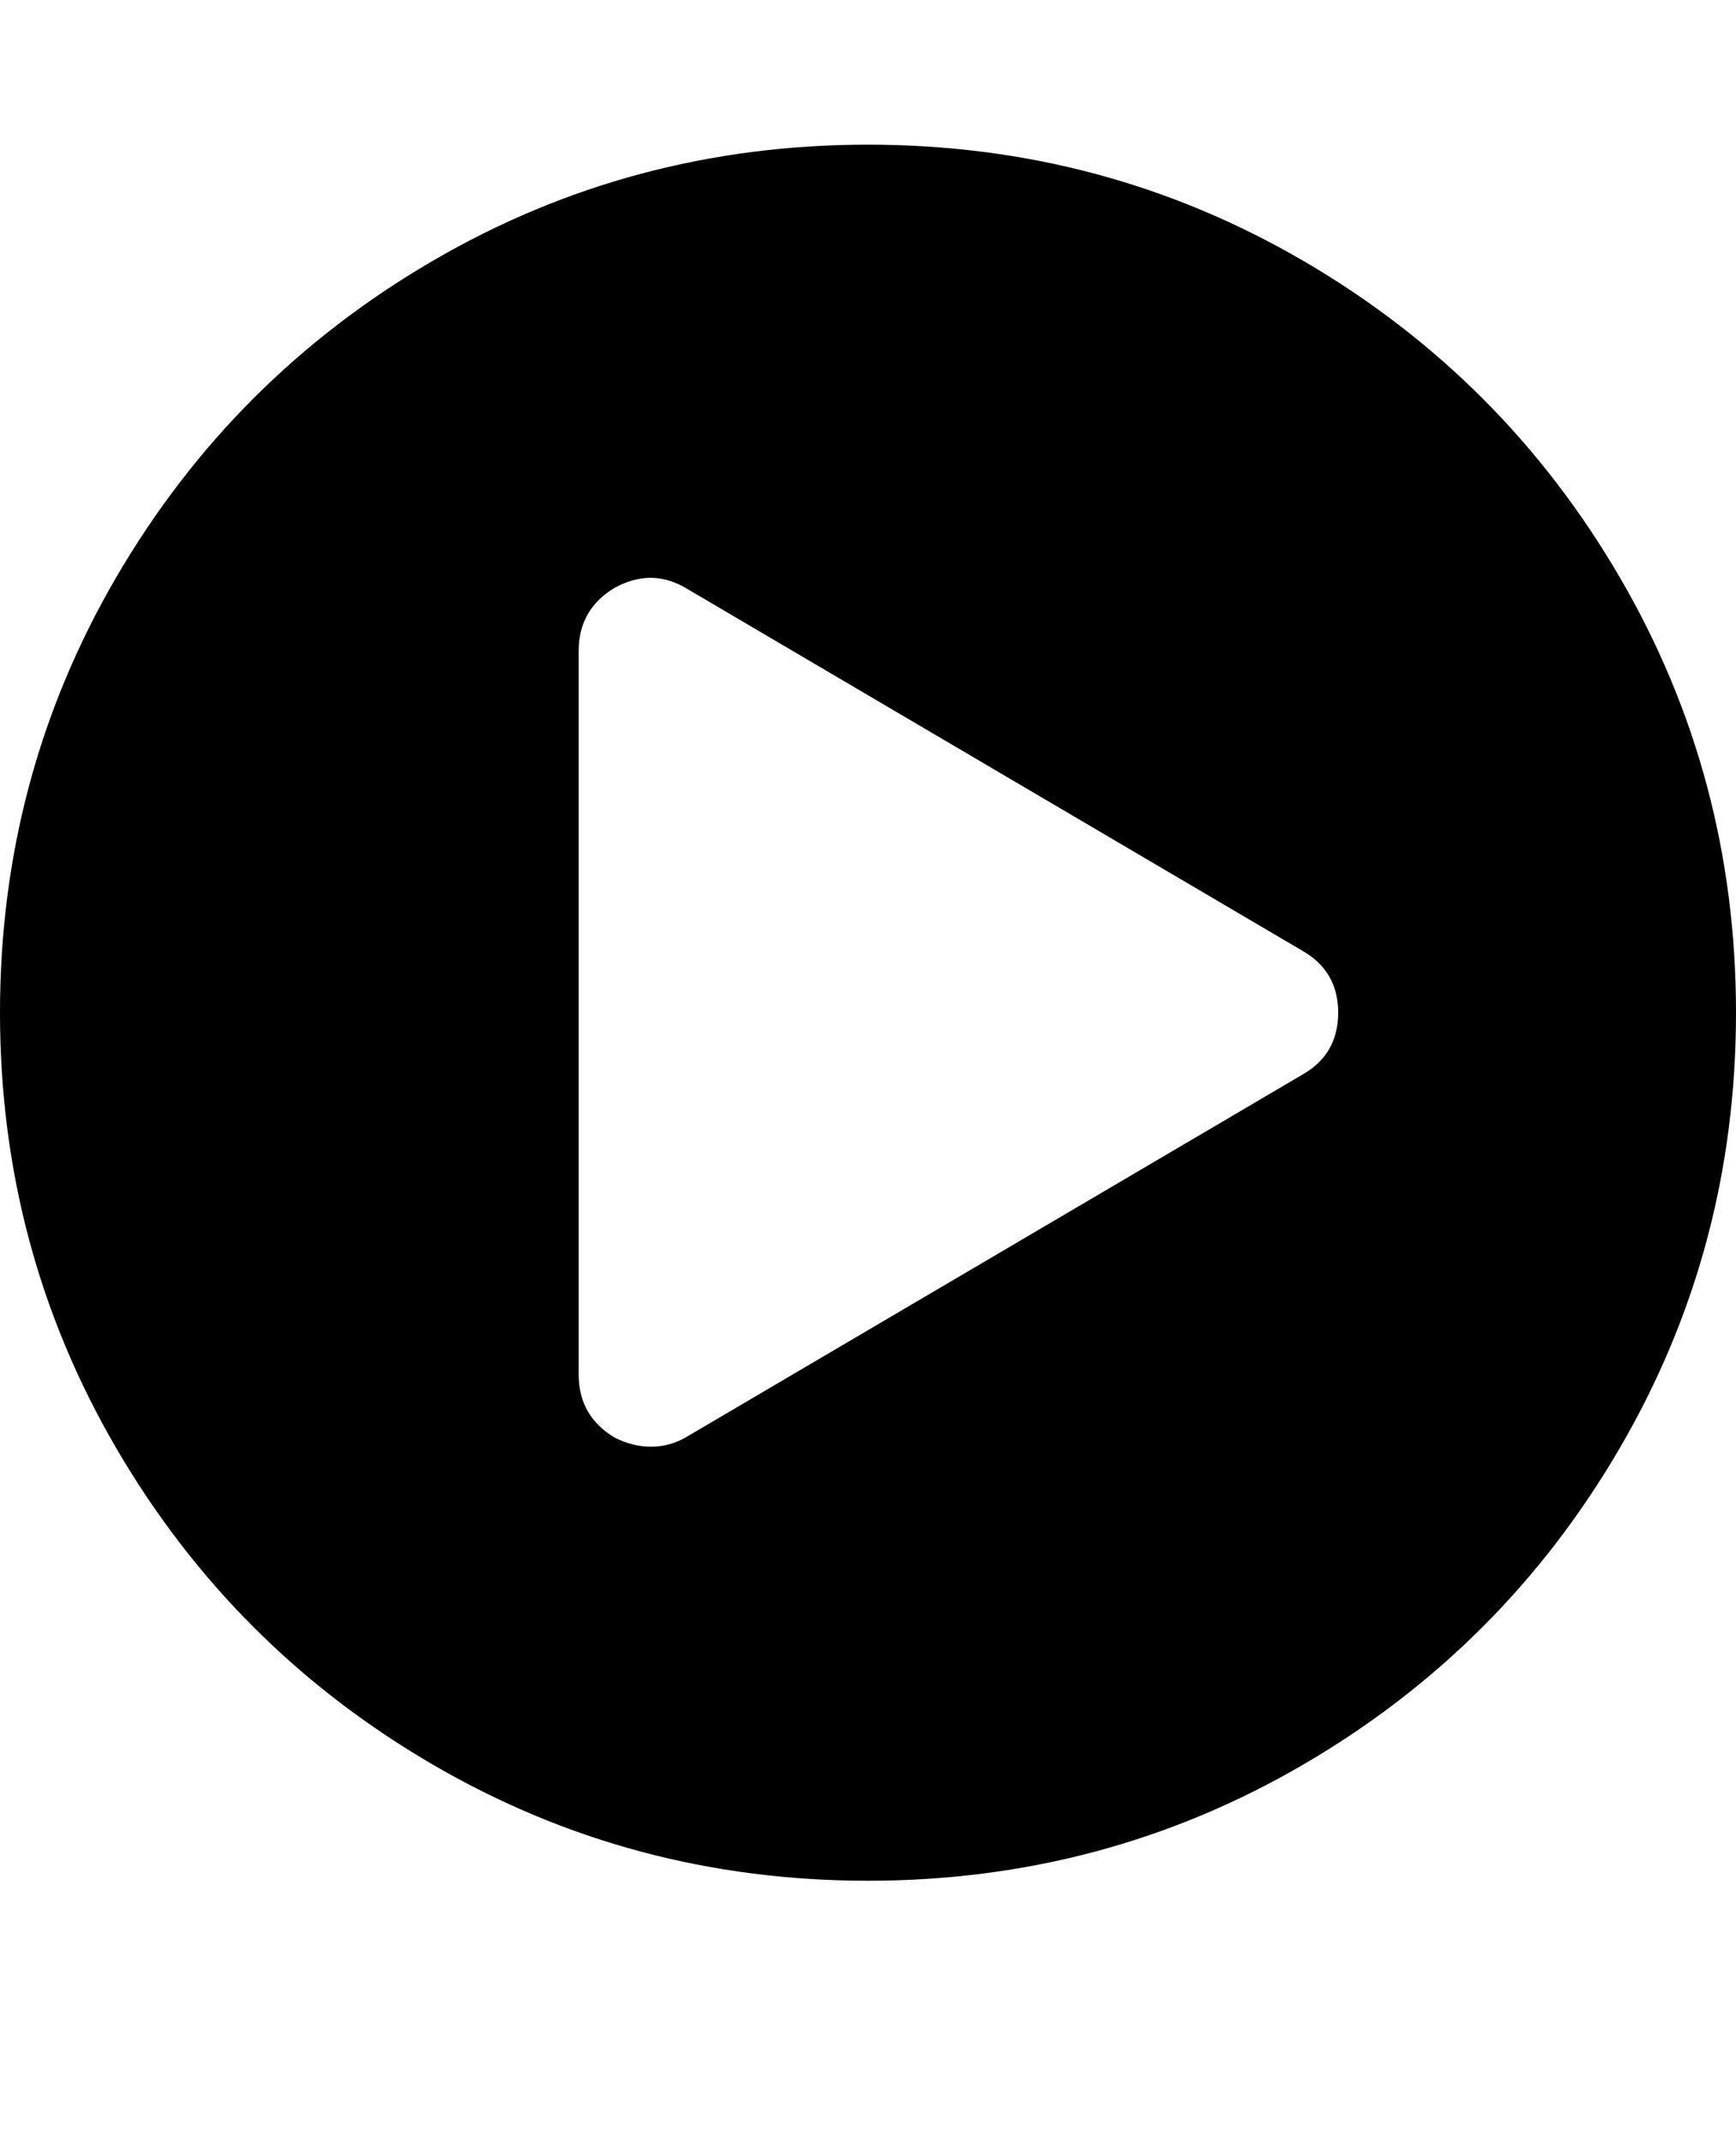 <svg version="1.1" xmlns="http://www.w3.org/2000/svg" xmlns:xlink="http://www.w3.org/1999/xlink" id="play-circle" viewBox="0 0 1536 1896.083"><path d="M768 128q209 0 385.5 103T1433 510.5 1536 896t-103 385.5-279.5 279.5T768 1664t-385.5-103T103 1281.5 0 896t103-385.5T382.5 231 768 128zm384 823q32-18 32-55t-32-55L608 521q-31-19-64-1-32 19-32 56v640q0 37 32 56 16 8 32 8 17 0 32-9z"/></svg>